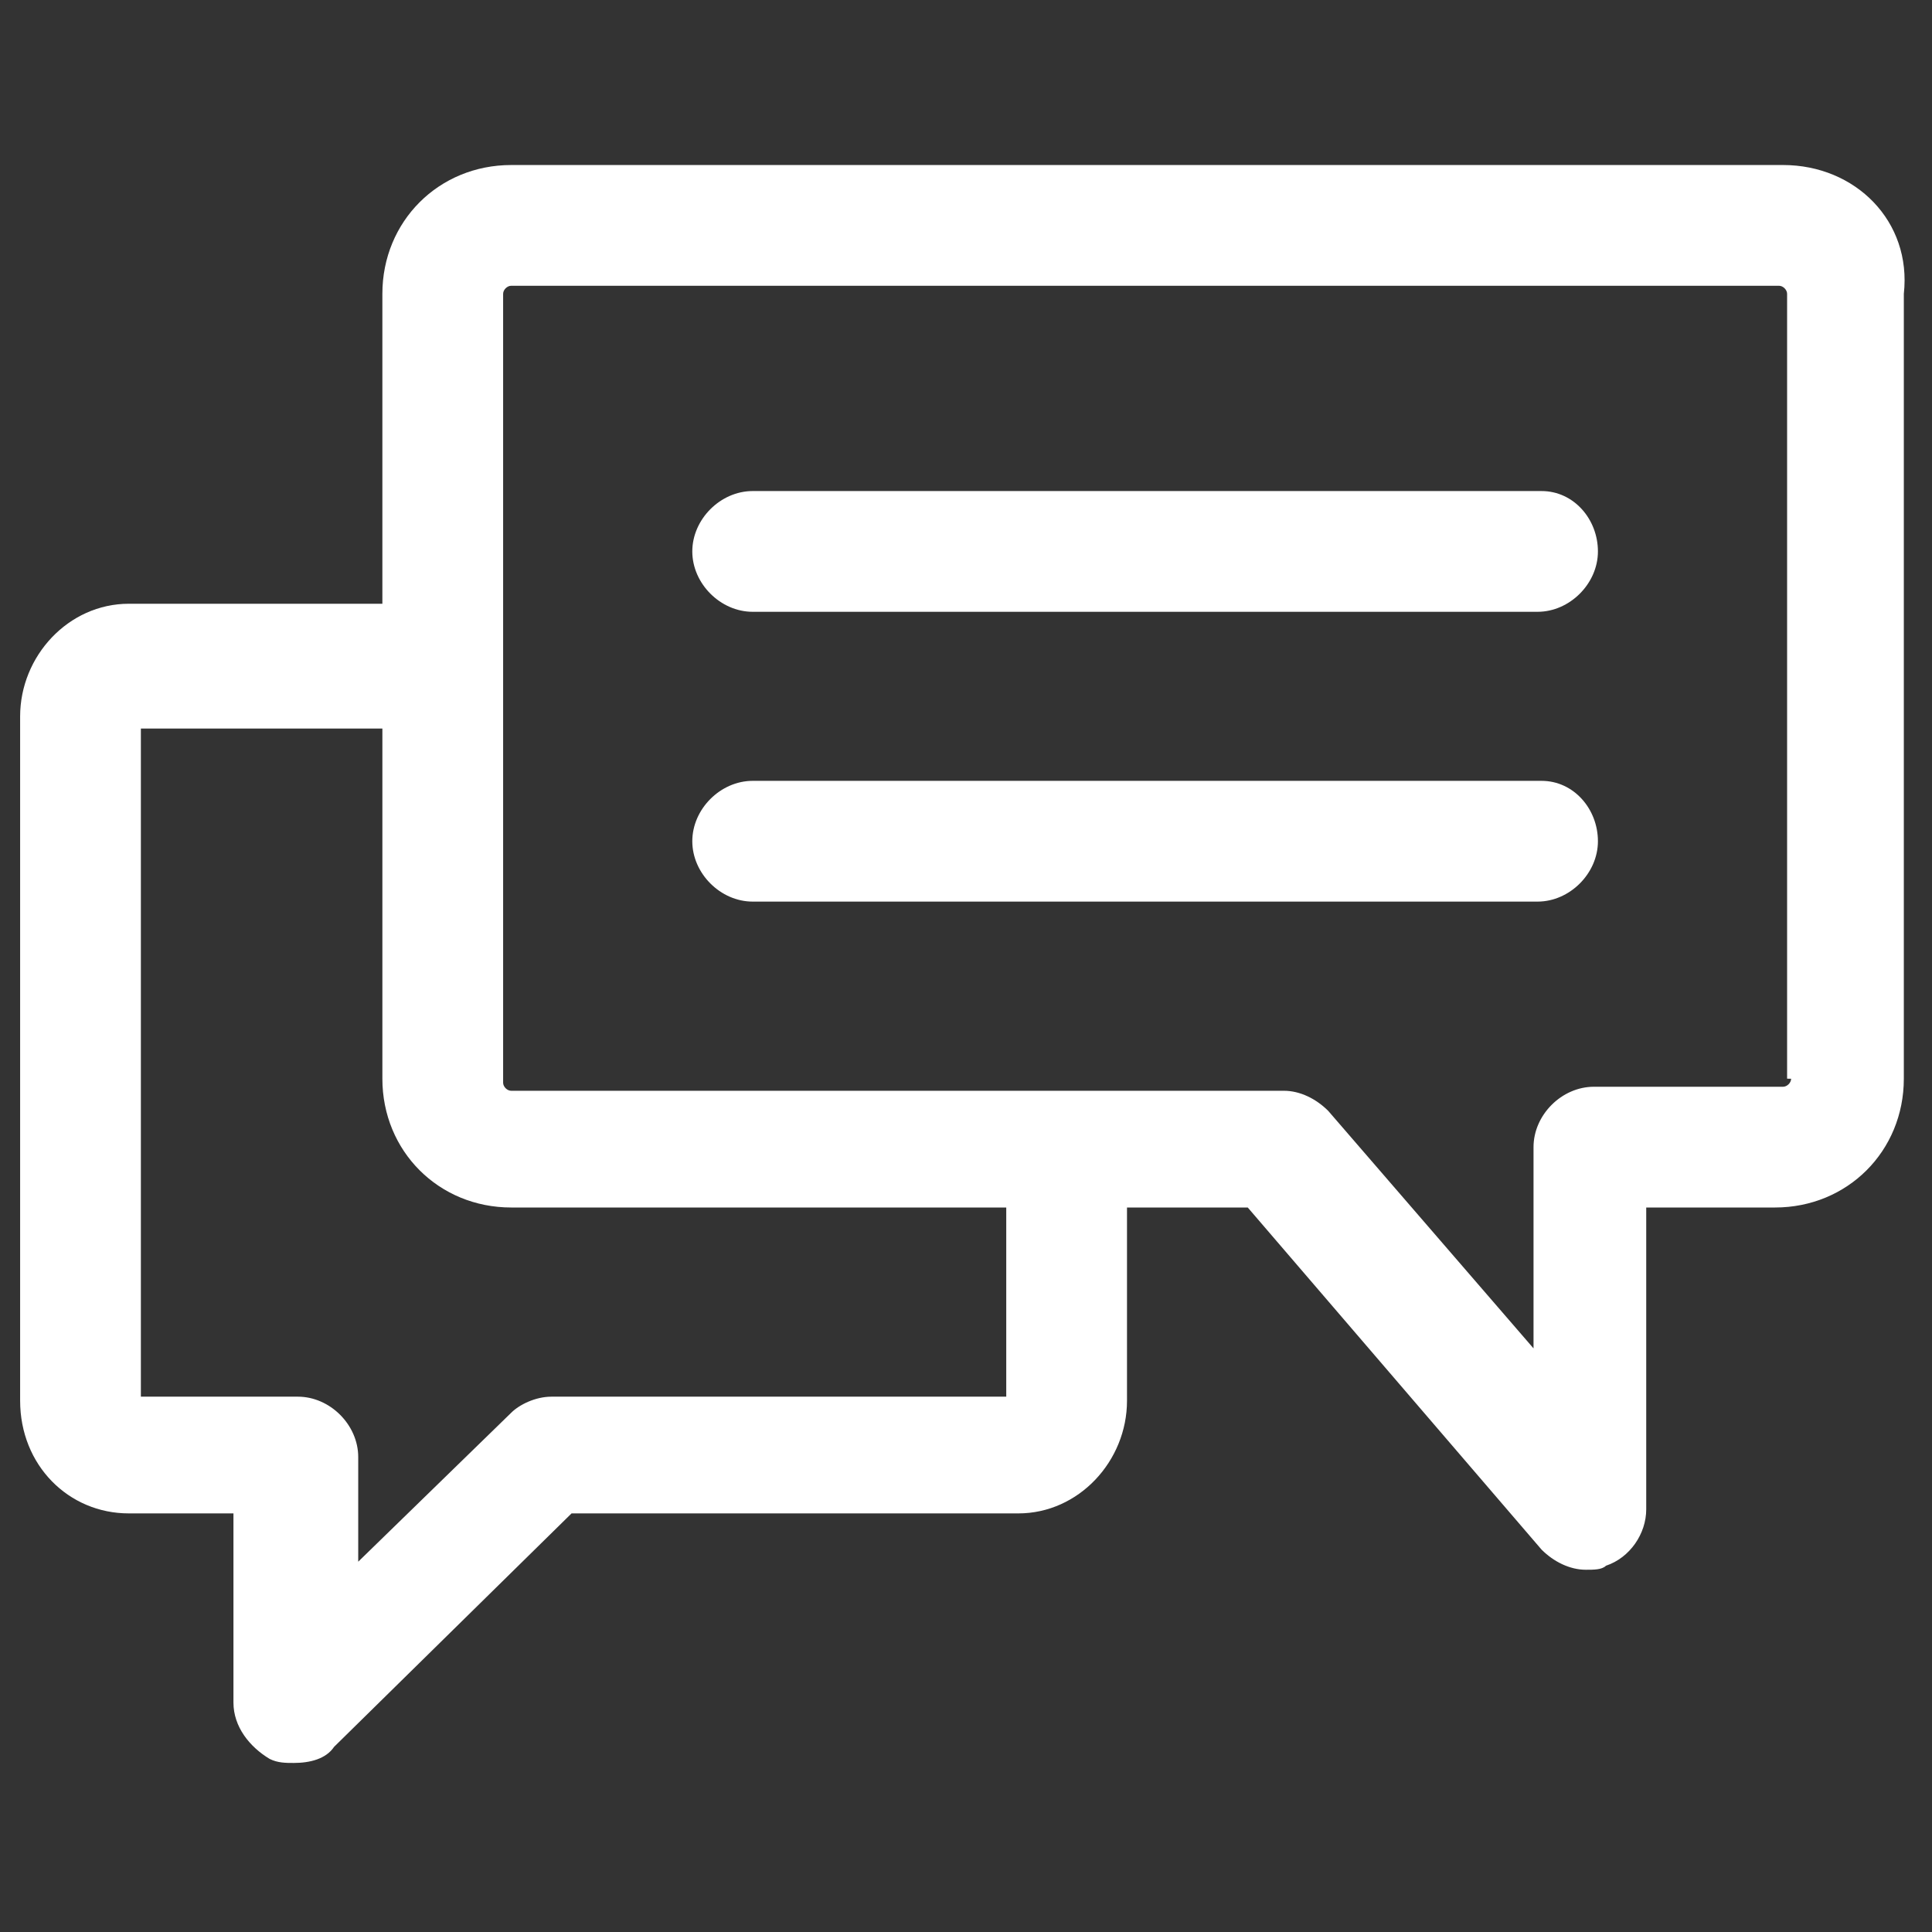 <svg xmlns="http://www.w3.org/2000/svg" version="1.1" xmlns:xlink="http://www.w3.org/1999/xlink" width="512" height="512" x="0" y="0" viewBox="0 0 48 48" style="enable-background:new 0 0 512 512" xml:space="preserve"><rect x="0" y="0" width="48" height="48" fill="#333333" stroke="none"/><g><g fill="#010101"><path d="M44.3 4.1H12.7c-1.8 0-3.2 1.4-3.2 3.2V15H3.2C1.7 15 .5 16.3.5 17.8v17c0 1.6 1.2 2.8 2.7 2.8h2.6v4.7c0 .6.4 1.1.9 1.4.2.1.4.1.6.1.4 0 .8-.1 1-.4l5.9-5.8h11.1c1.5 0 2.7-1.3 2.7-2.8V30h3l7.3 8.5c.3.3.7.5 1.1.5.2 0 .4 0 .5-.1.6-.2 1-.8 1-1.4V30h3.2c1.8 0 3.2-1.4 3.2-3.2V7.3c.2-1.8-1.2-3.2-3-3.2zM25.1 34.7H13.7c-.4 0-.8.2-1 .4l-3.8 3.7v-2.6c0-.8-.7-1.5-1.5-1.5H3.5V18.1h6v8.7c0 1.8 1.4 3.2 3.2 3.2H25v4.7zm19.4-7.9c0 .1-.1.2-.2.2h-4.7c-.8 0-1.5.7-1.5 1.5v5L33 27.6c-.3-.3-.7-.5-1.1-.5H12.7c-.1 0-.2-.1-.2-.2V7.3c0-.1.1-.2.2-.2h31.5c.1 0 .2.1.2.2v19.5z" fill="#ffffff" opacity="1" data-original="#010101"></path><path d="M38.3 12.2H18.7c-.8 0-1.5.7-1.5 1.5s.7 1.5 1.5 1.5h19.5c.8 0 1.5-.7 1.5-1.5s-.6-1.5-1.4-1.5zM38.3 19.4H18.7c-.8 0-1.5.7-1.5 1.5s.7 1.5 1.5 1.5h19.5c.8 0 1.5-.7 1.5-1.5s-.6-1.5-1.4-1.5z" fill="#ffffff" opacity="1" data-original="#010101"></path></g></g></svg>